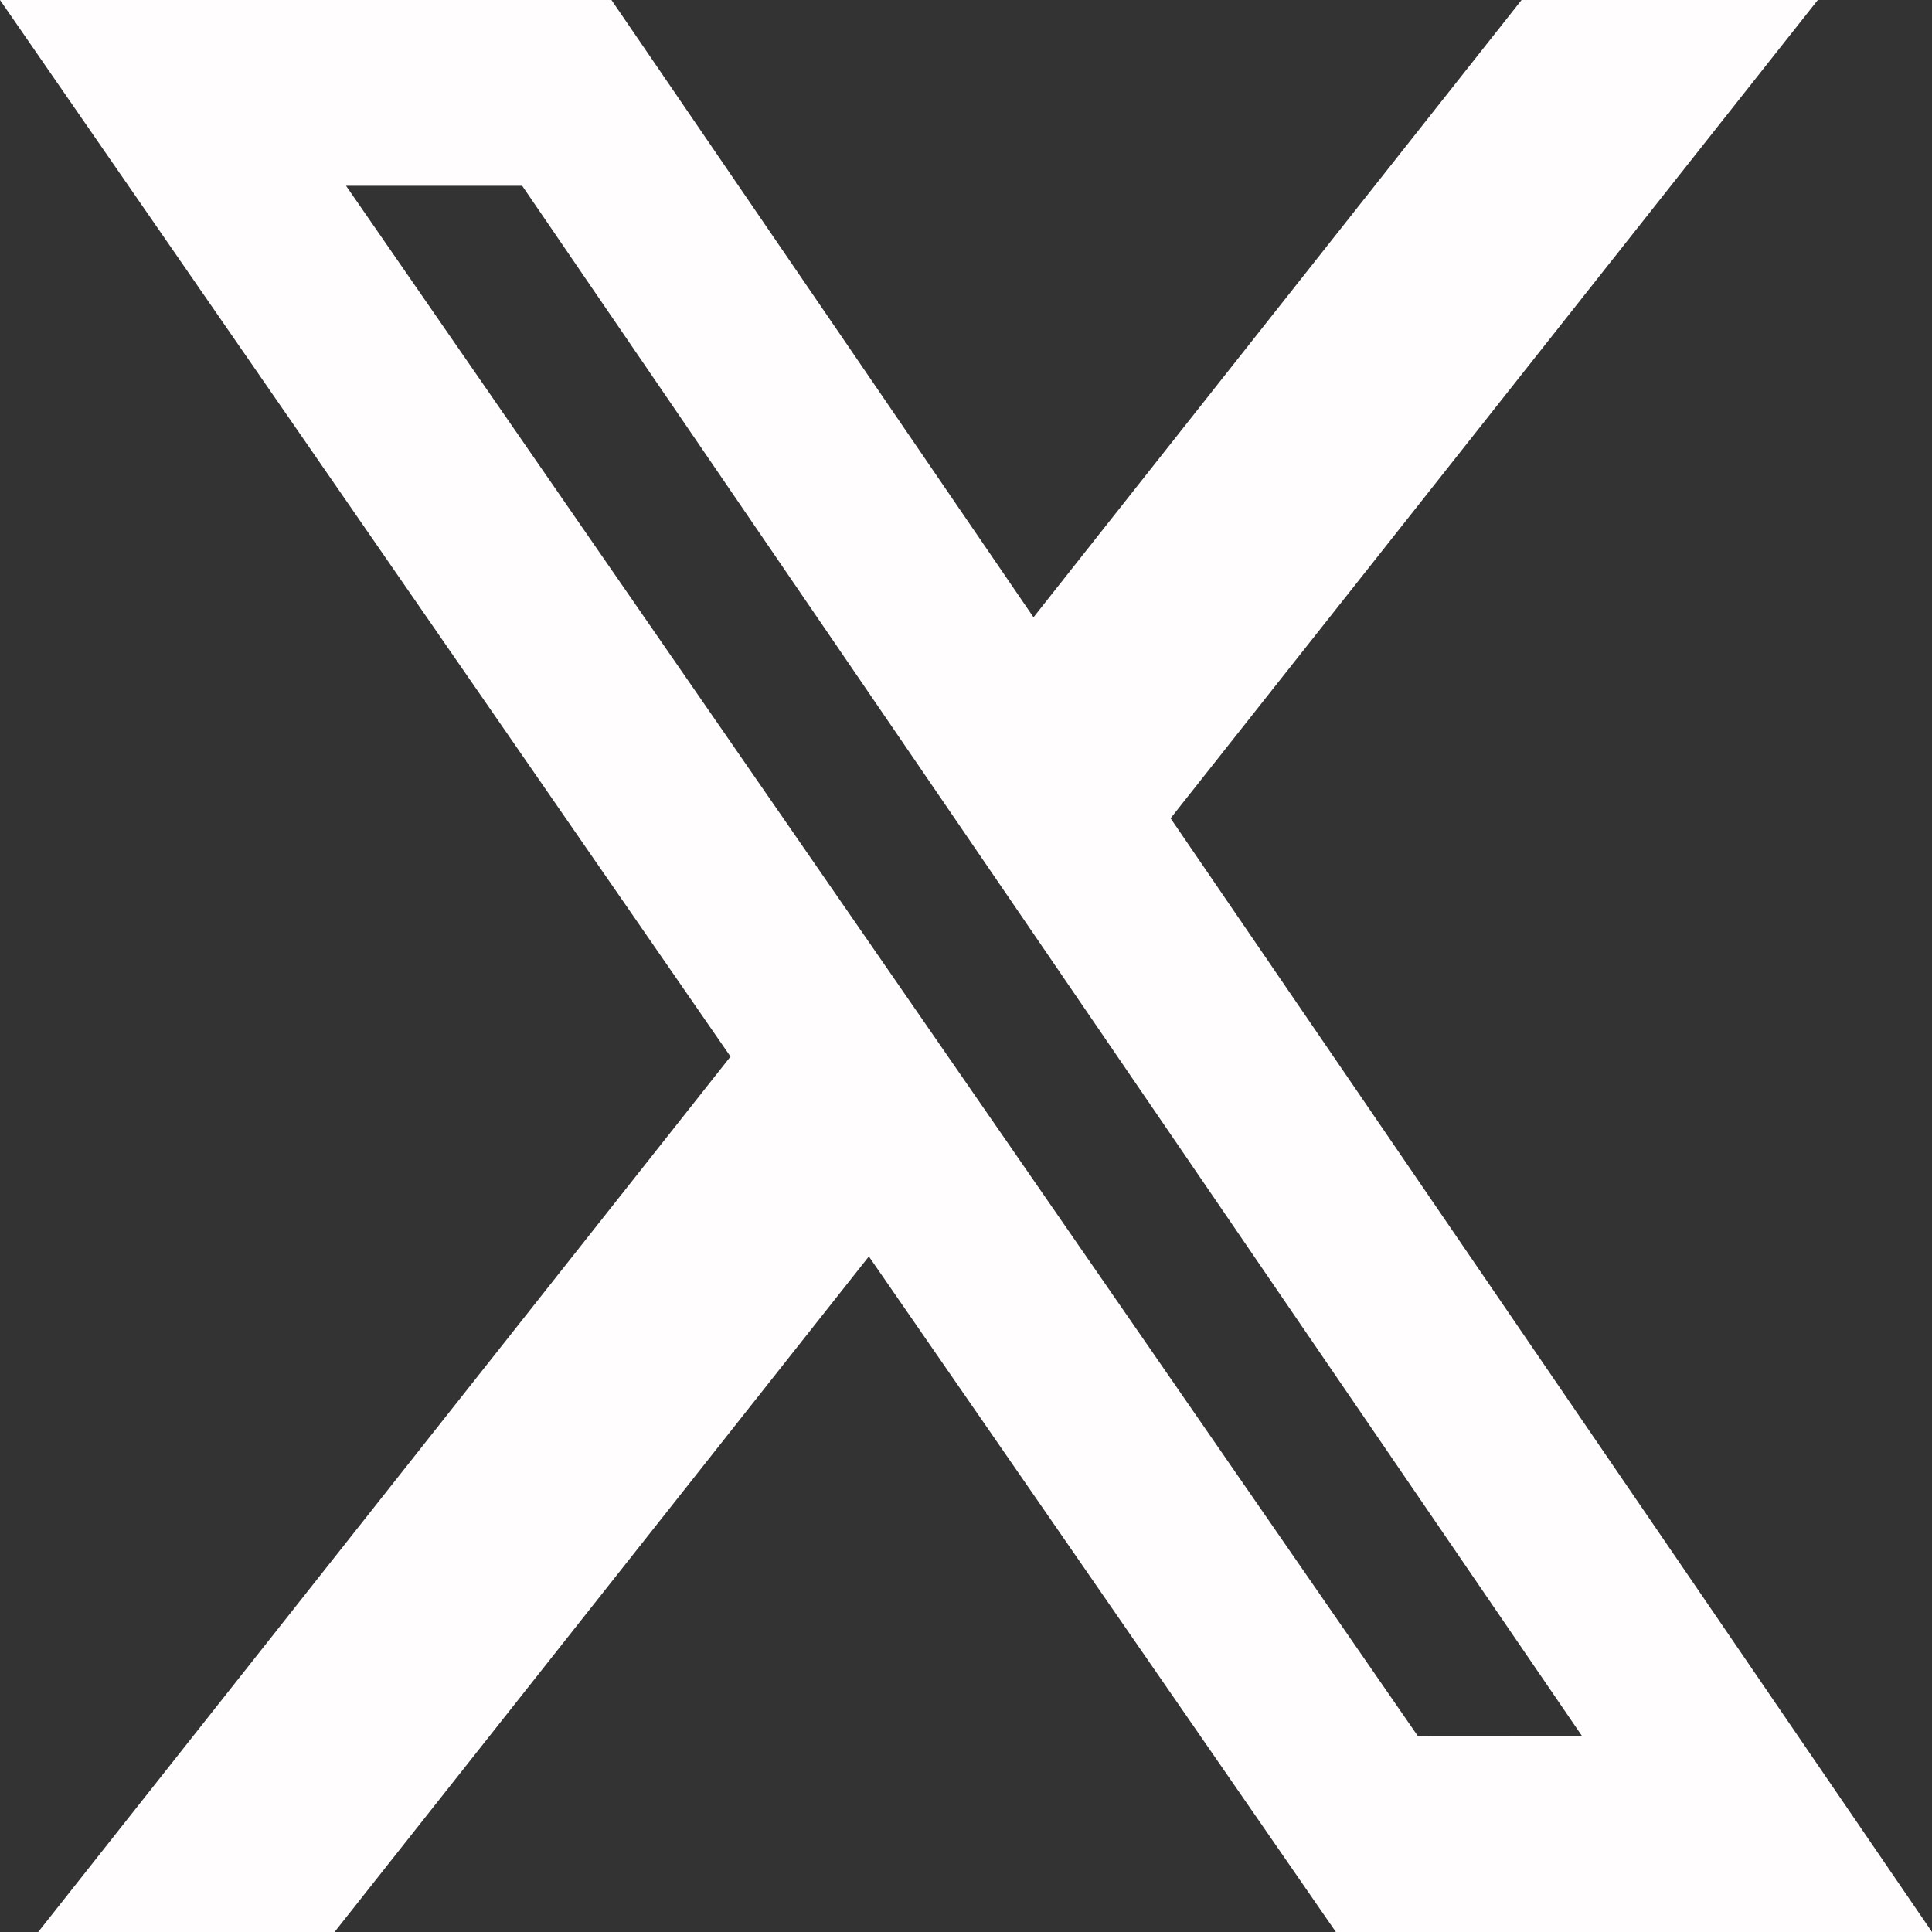 <svg width="18" height="18" viewBox="0 0 18 18" fill="none" xmlns="http://www.w3.org/2000/svg">
<rect x="0" y="0" width="18" height="18" fill="#333333" stroke="none"/>
<path d="M14.176 0L9.629 5.751L5.697 0H0L6.806 9.844L0.356 18H3.117L8.095 11.706L12.446 18H18L10.906 7.624L16.936 0H14.176ZM13.208 16.172L3.224 1.731H4.865L14.737 16.171L13.208 16.172Z" fill="#FFFDFD"/>
</svg>
